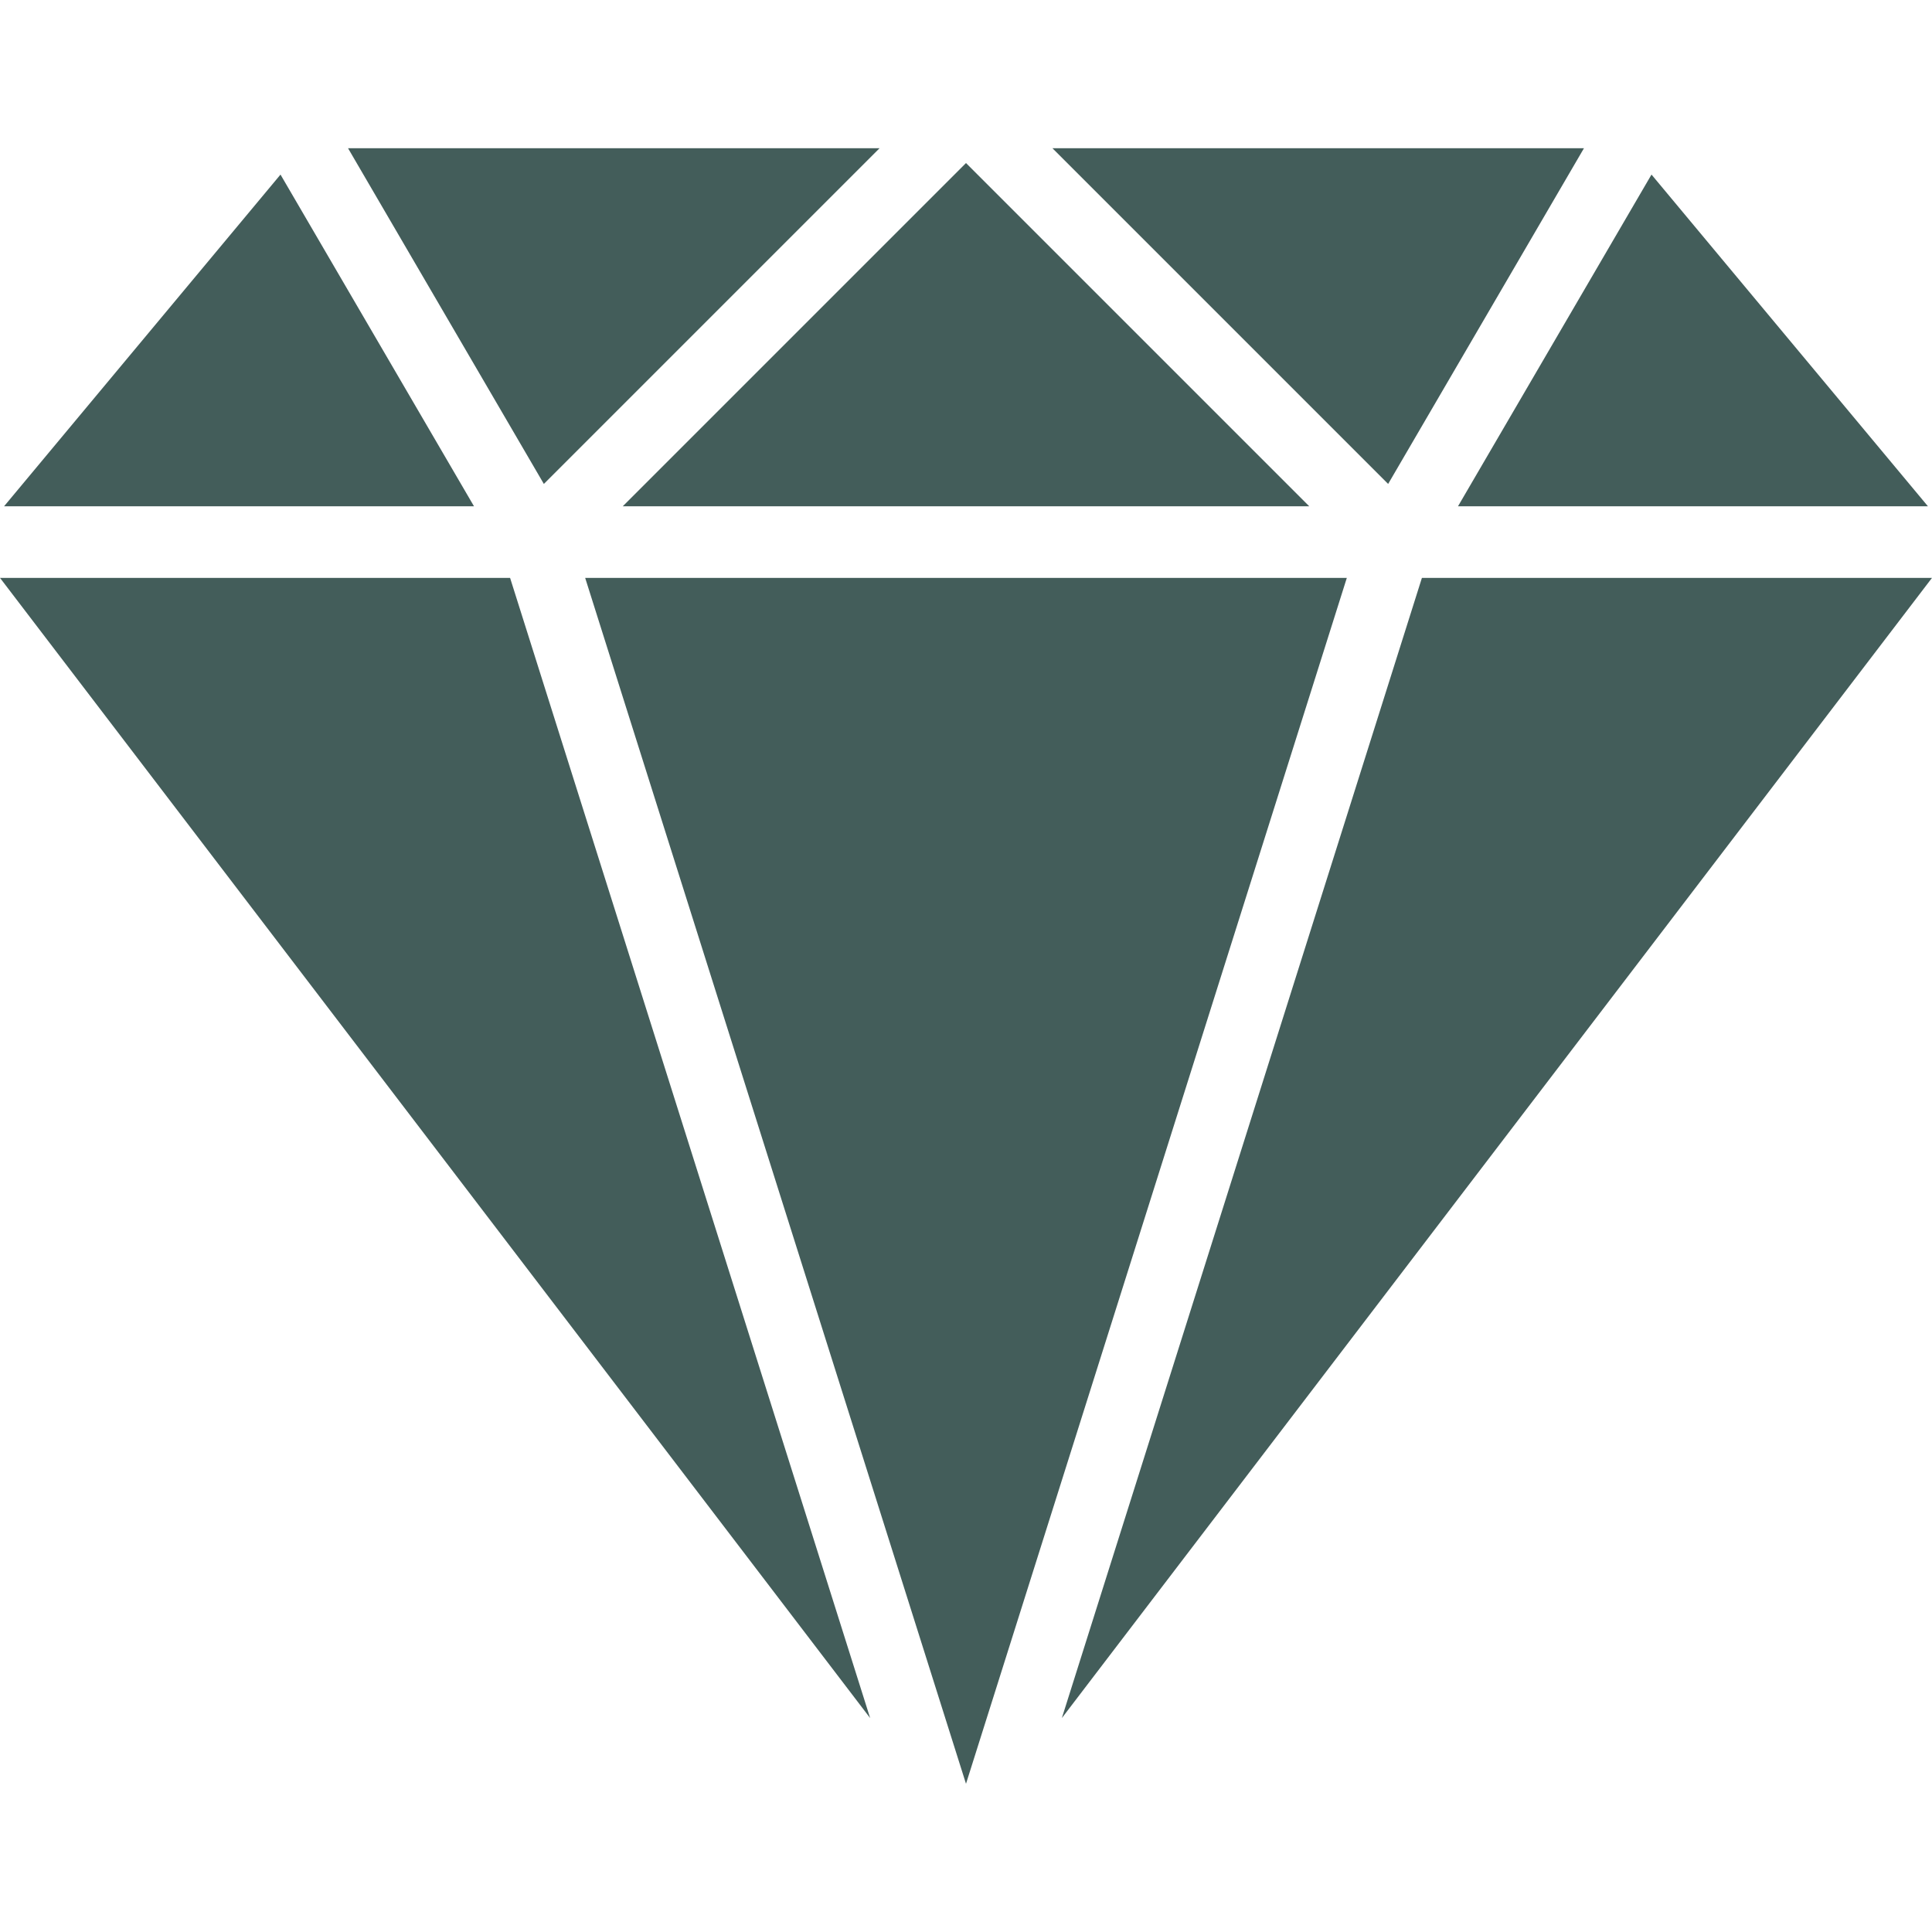 <?xml version="1.0"?>
<svg xmlns="http://www.w3.org/2000/svg" xmlns:xlink="http://www.w3.org/1999/xlink" version="1.1" width="512" height="512" x="0" y="0" viewBox="0 0 512 512" style="enable-background:new 0 0 512 512" xml:space="preserve" class="">
  <g>
    <path d="m376.822 153.145-95.42 302.164L512 153.145zM74.336 46.263 1.082 134.168h124.532zM437.664 46.263l-51.278 87.905h124.532zM135.178 153.145H0l230.598 302.164zM278.906 39.279l88.968 88.968 51.894-88.968zM92.232 39.279l51.894 88.968 88.968-88.968zM155.076 153.145 256 472.721l100.924-319.576zM256 43.208l-90.96 90.96h181.92z" fill="#435d5a" opacity="1" data-original="#000000" class=""/>
  </g>
</svg>
